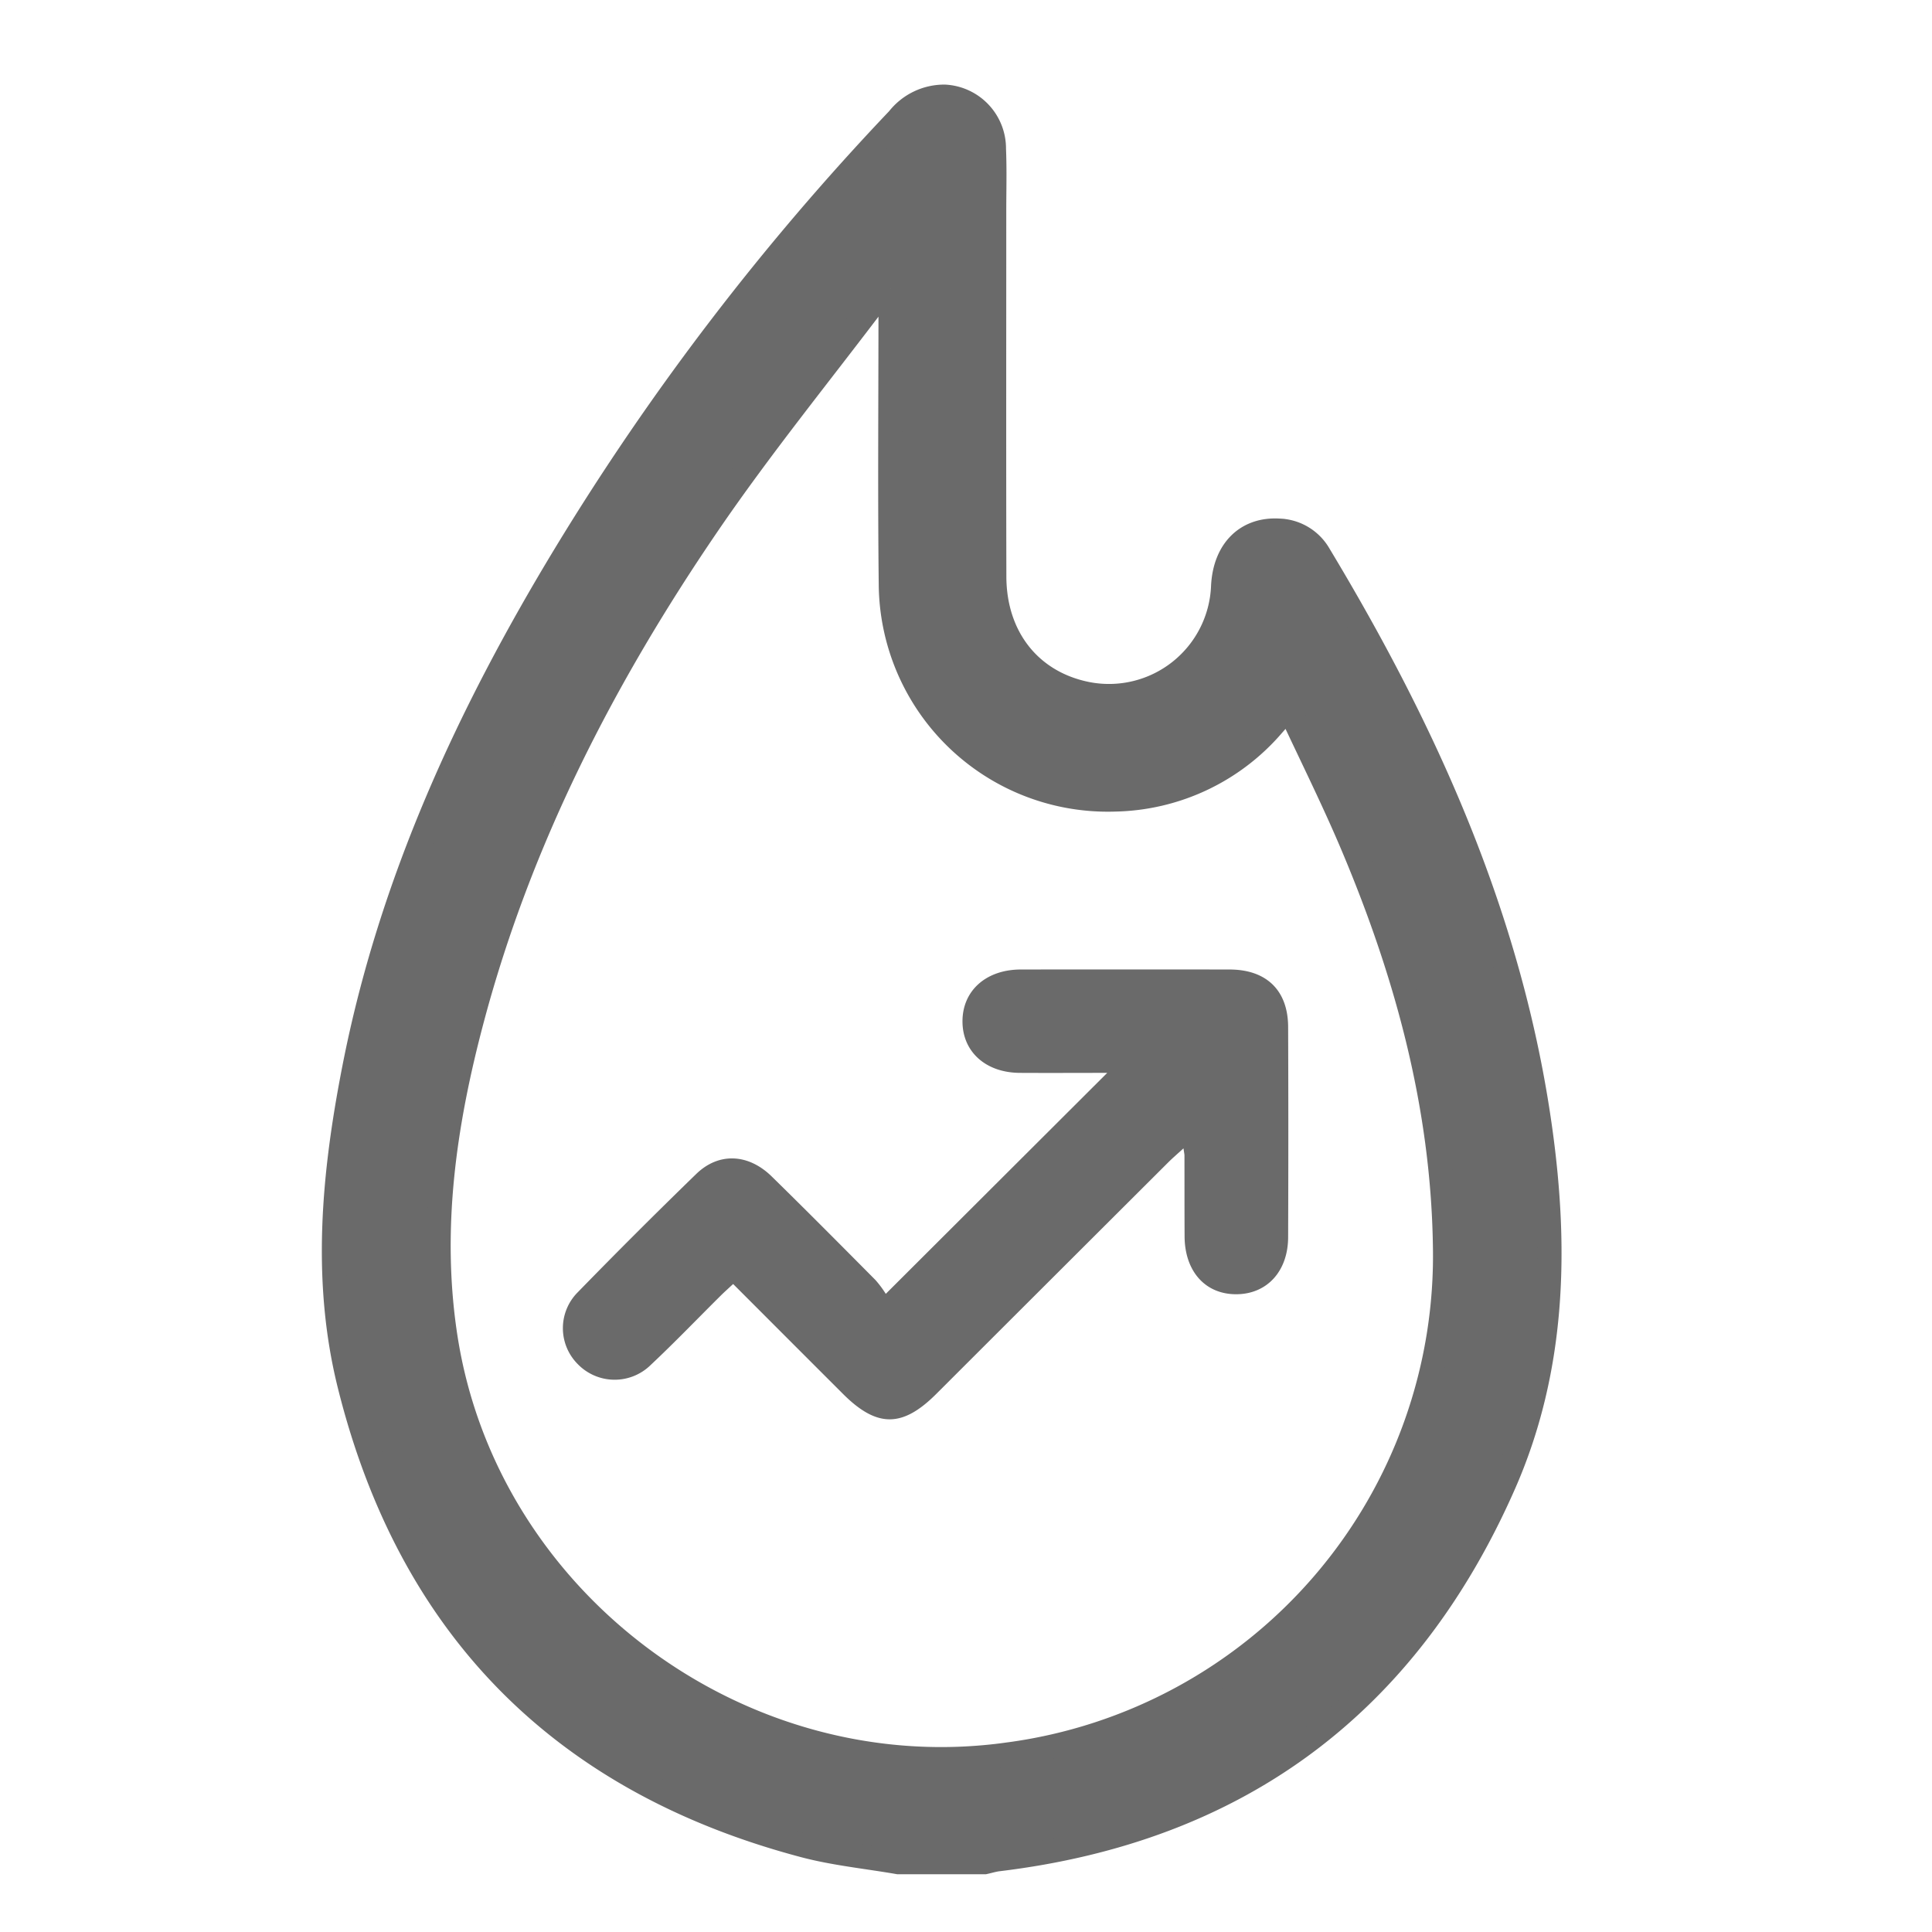 <svg xmlns="http://www.w3.org/2000/svg" xmlns:xlink="http://www.w3.org/1999/xlink" width="200" height="200" viewBox="0 0 200 200">
  <defs>
    <clipPath id="clip-Tren_Pasar">
      <rect width="200" height="200"/>
    </clipPath>
  </defs>
  <g id="Tren_Pasar" data-name="Tren Pasar" clip-path="url(#clip-Tren_Pasar)">
    <g id="Group_35649" data-name="Group 35649" transform="translate(34.564 10)">
      <g id="Group_35613" data-name="Group 35613" transform="translate(0 0)">
        <path id="Path_70436" data-name="Path 70436" d="M58.43,182.771c-3.271-.568-6.608-.892-9.8-1.741-25.038-6.648-40.774-22.6-47.009-47.657-2.708-10.884-1.645-21.875.478-32.748,3.749-19.208,11.819-36.681,21.9-53.3a264.893,264.893,0,0,1,34.427-45A6.048,6.048,0,0,1,63.228.006a5.377,5.377,0,0,1,5.1,5.425c.091,2.138.027,4.282.027,6.424,0,12.611-.019,25.222.01,37.833.015,6.34,3.769,11.011,9.657,12.155A11.826,11.826,0,0,0,92.053,50.691c.186-3.732,2.442-5.972,5.812-5.759a4.959,4.959,0,0,1,4.117,2.481c11.13,18.479,19.88,37.888,22.895,59.466,1.753,12.546,1.43,24.987-3.771,36.789-10.047,22.8-27.51,35.8-52.352,38.8-.465.056-.92.2-1.38.3ZM57.625,19.852l-.437-.093c-.266.31-.55.607-.8.933-5.91,7.836-12.127,15.463-17.657,23.558-10.789,15.8-19.485,32.674-24.43,51.266-2.862,10.759-4.464,21.663-2.764,32.823,4.186,27.484,30.711,47.166,58.317,43.274a52.073,52.073,0,0,0,45.163-52.759c-.235-14.439-3.963-28.063-9.524-41.254-2.023-4.8-4.364-9.468-6.665-14.423-.707.816-1.161,1.355-1.631,1.88a22.117,22.117,0,0,1-16.324,7.706A22.466,22.466,0,0,1,57.652,50.476c-.11-9.578-.025-19.158-.027-28.737V19.852" transform="translate(0 0.001)" fill="#6a6a6a" stroke="#6a6a6a" stroke-width="2.5"/>
        <path id="Path_70437" data-name="Path 70437" d="M122.611,263.31c-3.126,0-6.094.017-9.061,0-3.513-.026-5.9-2.179-5.916-5.3-.02-3.188,2.423-5.392,6.023-5.4q10.818-.016,21.636,0c3.815.007,6.038,2.168,6.052,5.944q.041,10.886,0,21.772c-.011,3.516-2.18,5.876-5.335,5.9-3.22.027-5.366-2.351-5.384-5.986-.014-2.8-.008-5.592-.013-8.387,0-.118-.032-.235-.1-.73-.628.576-1.127,1-1.589,1.462q-12.014,11.985-24.02,23.977c-3.494,3.487-6.131,3.483-9.633-.012-3.748-3.742-7.489-7.492-11.379-11.383-.483.451-.91.83-1.314,1.232-2.409,2.391-4.76,4.843-7.234,7.164a5.322,5.322,0,0,1-7.563-.13,5.262,5.262,0,0,1,.031-7.416q6.043-6.206,12.261-12.242c2.319-2.252,5.386-2.117,7.813.259,3.616,3.541,7.181,7.134,10.746,10.727a11.024,11.024,0,0,1,1.062,1.425l22.921-22.873" transform="translate(-42.562 -162.247)" fill="#6a6a6a"/>
      </g>
    </g>
  </g>
</svg>
